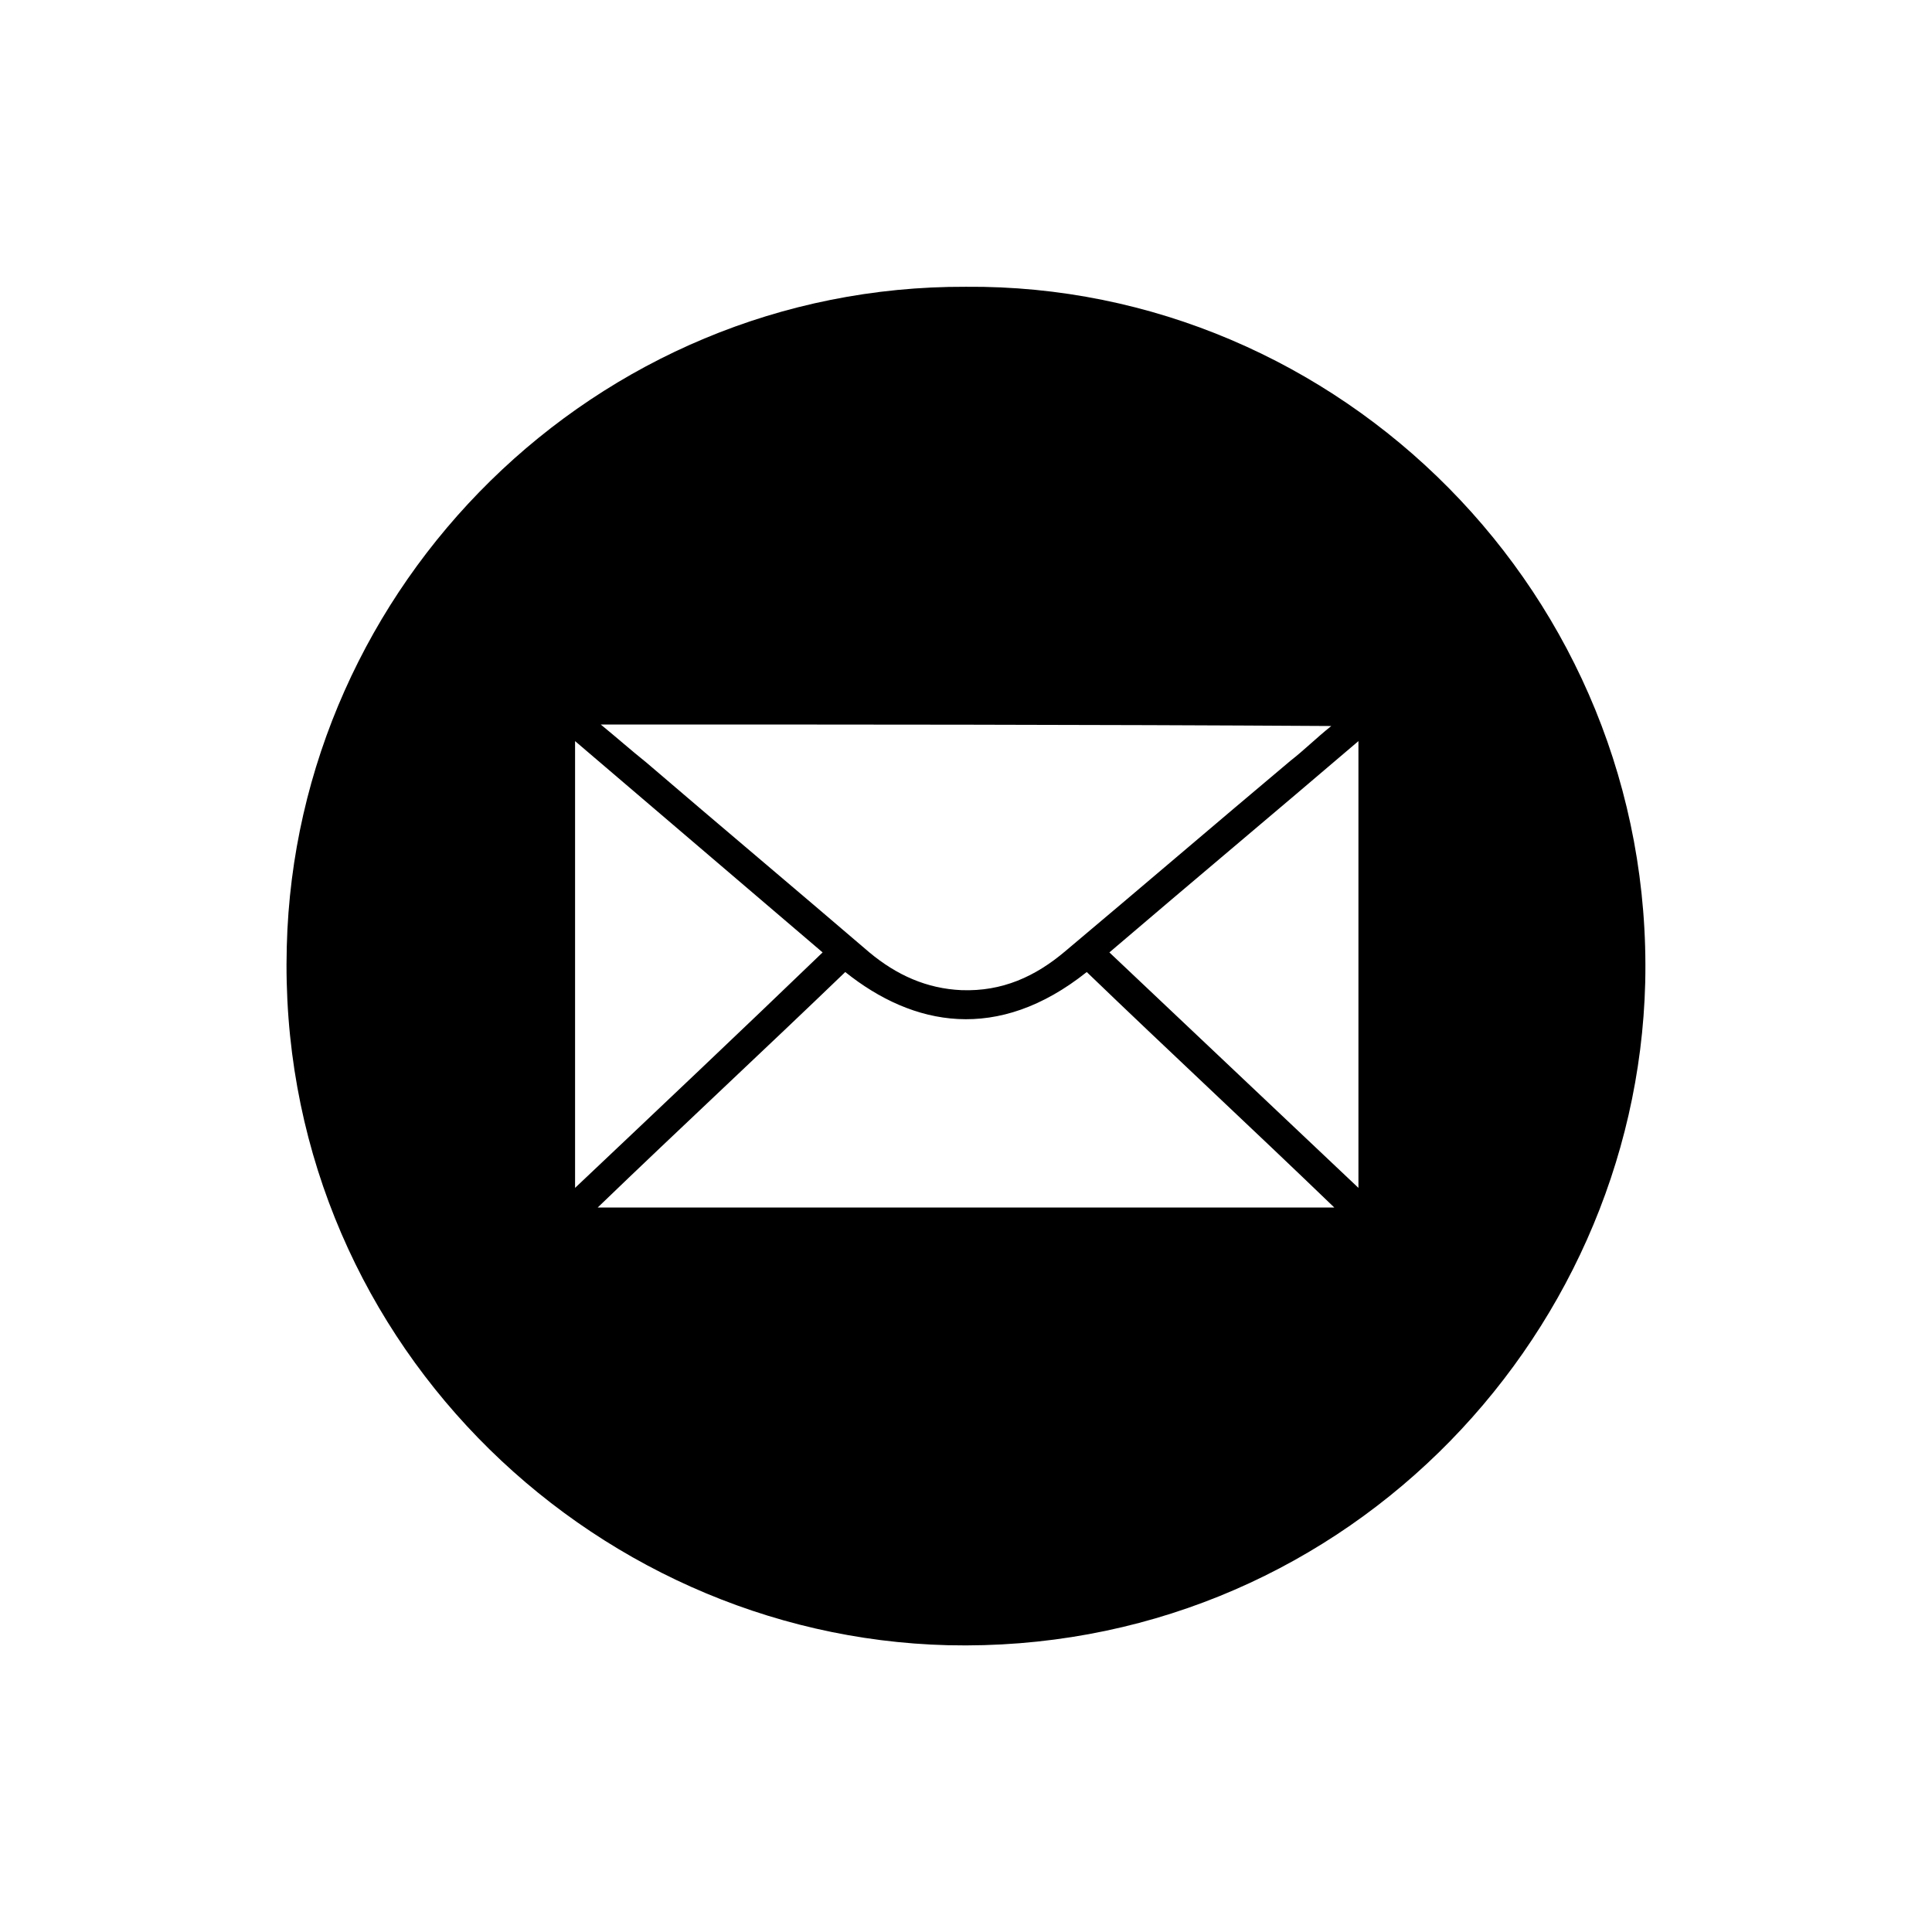 <?xml version="1.0" encoding="utf-8"?>
<!-- Generator: Adobe Illustrator 27.1.1, SVG Export Plug-In . SVG Version: 6.00 Build 0)  -->
<svg version="1.1" id="Layer_1" xmlns="http://www.w3.org/2000/svg" xmlns:xlink="http://www.w3.org/1999/xlink" x="0px" y="0px"
	 viewBox="0 0 128 128" style="enable-background:new 0 0 128 128;" xml:space="preserve">
<style type="text/css">
	.st0{fill:#EC5A2A;}
</style>
<g>
	<path d="M64,19c24.7-0.2,45.6,20.4,45,46.1C108.4,89,88.5,109.6,62.8,109C38.9,108.4,18.3,88.4,19,62.7C19.6,38.8,39.4,18.9,64,19z
		 M39.8,48c1.1,0.9,2,1.7,3,2.5c4.9,4.2,9.9,8.4,14.8,12.6c1.8,1.5,3.8,2.4,6.1,2.5c2.7,0.1,4.9-0.9,6.9-2.6
		c5-4.2,9.9-8.4,14.9-12.6c0.9-0.7,1.7-1.5,2.7-2.3C72,48,56,48,39.8,48z M39.6,80c16.3,0,32.5,0,48.8,0c-5.5-5.3-11-10.4-16.4-15.6
		c-5.9,4.7-11.5,3.6-16,0C50.6,69.6,45.1,74.7,39.6,80z M90,78.7c0-9.9,0-19.7,0-29.6c-5.5,4.7-11,9.3-16.5,14
		C79,68.3,84.4,73.4,90,78.7z M38.1,49.1c0,9.9,0,19.6,0,29.6c5.5-5.2,11-10.4,16.4-15.6C49,58.4,43.6,53.8,38.1,49.1z"/>
</g>
</svg>
